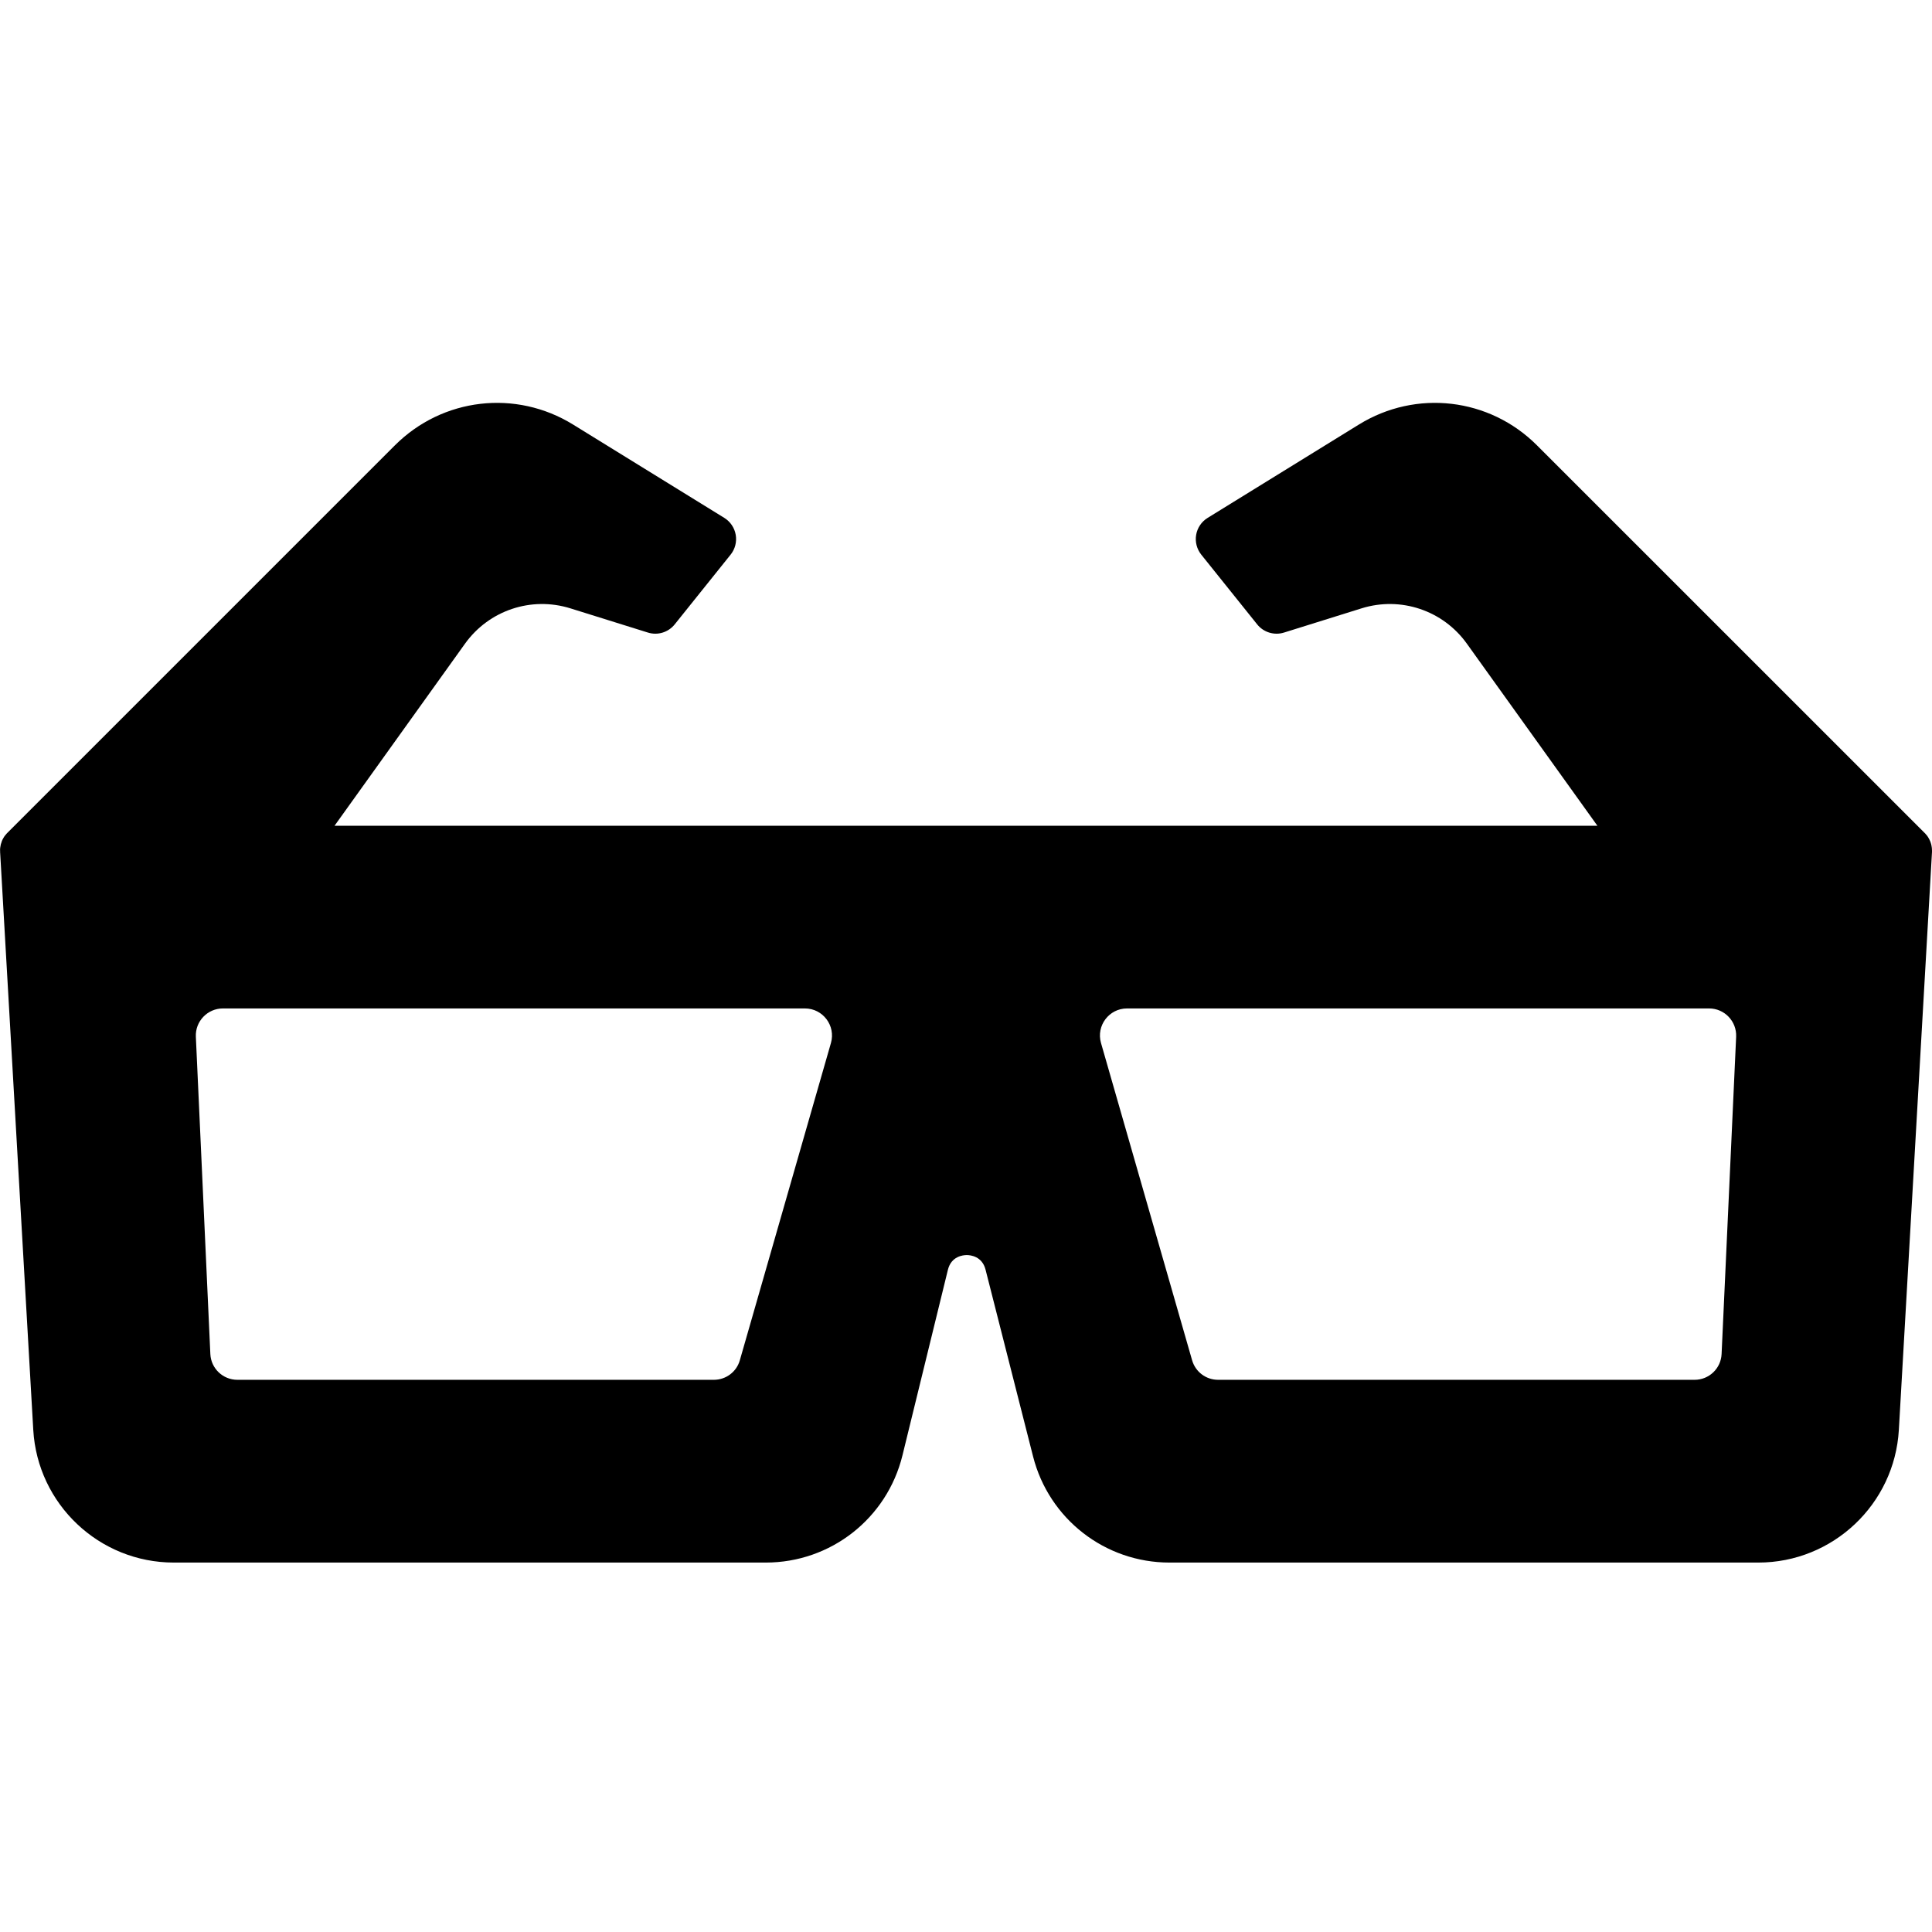 <svg width="32" height="32" viewBox="0 0 32 32" fill="none" xmlns="http://www.w3.org/2000/svg">
<g clip-path="url(#clip0_7903_12816)">
<g clip-path="url(#clip1_7903_12816)">
<path d="M31.99 14.003V14.002C31.99 14.001 31.99 14 31.99 13.999C31.99 13.996 31.989 13.992 31.988 13.988C31.986 13.981 31.983 13.973 31.981 13.965C31.981 13.965 31.981 13.964 31.981 13.964C31.981 13.964 31.981 13.963 31.98 13.962C31.978 13.954 31.975 13.946 31.972 13.938C31.972 13.937 31.972 13.937 31.971 13.936C31.962 13.913 31.95 13.891 31.937 13.869C31.937 13.869 31.936 13.868 31.936 13.867C31.936 13.867 31.936 13.867 31.936 13.867C31.932 13.86 31.927 13.854 31.923 13.848C31.922 13.847 31.921 13.845 31.92 13.844C31.918 13.841 31.915 13.838 31.913 13.835C31.906 13.826 31.899 13.819 31.892 13.811C31.891 13.809 31.89 13.808 31.889 13.806C31.889 13.806 31.887 13.805 31.887 13.805H31.886C31.886 13.805 31.885 13.803 31.884 13.802C31.883 13.8 31.881 13.799 31.88 13.798L25.457 7.376C24.669 6.588 23.456 6.446 22.507 7.032L20.002 8.578C19.901 8.64 19.832 8.742 19.812 8.859C19.792 8.975 19.823 9.094 19.897 9.187L20.823 10.342C20.929 10.474 21.106 10.528 21.268 10.477L22.552 10.076C23.199 9.874 23.9 10.109 24.295 10.66L26.458 13.677H5.541L7.703 10.66C8.099 10.109 8.799 9.874 9.447 10.076L10.731 10.477C10.893 10.528 11.069 10.474 11.175 10.342L12.101 9.187C12.175 9.095 12.206 8.975 12.186 8.859C12.166 8.742 12.097 8.64 11.997 8.578L9.492 7.032C8.543 6.446 7.33 6.588 6.541 7.376L0.12 13.797C0.119 13.797 0.119 13.798 0.118 13.799L0.112 13.805C0.108 13.809 0.105 13.813 0.102 13.817C0.102 13.817 0.102 13.817 0.102 13.818C0.098 13.822 0.093 13.827 0.089 13.832C0.089 13.832 0.089 13.832 0.088 13.833C0.083 13.839 0.078 13.846 0.073 13.853C0.071 13.857 0.069 13.859 0.066 13.863C0.066 13.863 0.066 13.864 0.065 13.865C0.062 13.869 0.06 13.874 0.057 13.879C0.048 13.893 0.04 13.909 0.034 13.924C0.033 13.927 0.032 13.929 0.03 13.931C0.03 13.931 0.03 13.932 0.03 13.932C0.03 13.932 0.03 13.934 0.03 13.934V13.935C0.017 13.966 0.009 13.999 0.005 14.032C0.005 14.034 0.005 14.036 0.004 14.038C0.004 14.04 0.003 14.041 0.003 14.043C0.001 14.062 0 14.082 0.002 14.101C0.002 14.105 0.002 14.108 0.002 14.112V14.12C0.002 14.124 0.003 14.127 0.003 14.13L0.551 23.683C0.622 24.915 1.644 25.881 2.879 25.881H12.684C13.76 25.881 14.692 25.15 14.948 24.104L15.7 21.033C15.755 20.806 15.953 20.788 16.013 20.788C16.072 20.788 16.267 20.806 16.324 21.03L17.111 24.124C17.374 25.159 18.303 25.881 19.37 25.881H29.123C30.357 25.881 31.38 24.915 31.451 23.683L31.999 14.127L32 14.112C32 14.104 32 14.096 32 14.088C32 14.06 31.997 14.031 31.991 14.002L31.99 14.003ZM28.756 17.172L28.515 22.427C28.504 22.666 28.308 22.854 28.068 22.854H20.175C19.975 22.854 19.8 22.722 19.745 22.53L18.236 17.275C18.154 16.989 18.369 16.703 18.667 16.703H28.308C28.564 16.703 28.767 16.917 28.756 17.172ZM13.763 17.275L12.254 22.53C12.2 22.722 12.024 22.854 11.824 22.854H3.932C3.692 22.854 3.495 22.666 3.484 22.427L3.244 17.172C3.232 16.917 3.436 16.703 3.692 16.703H13.332C13.63 16.703 13.845 16.989 13.763 17.275Z" fill="black"/>
</g>
</g>
<defs>
<clipPath id="clip0_7903_12816">
<rect width="32" height="32" fill="white"/>
</clipPath>
<clipPath id="clip1_7903_12816">
<rect width="32" height="19.209" fill="white" transform="translate(0 6.672)"/>
</clipPath>
</defs>
</svg>
